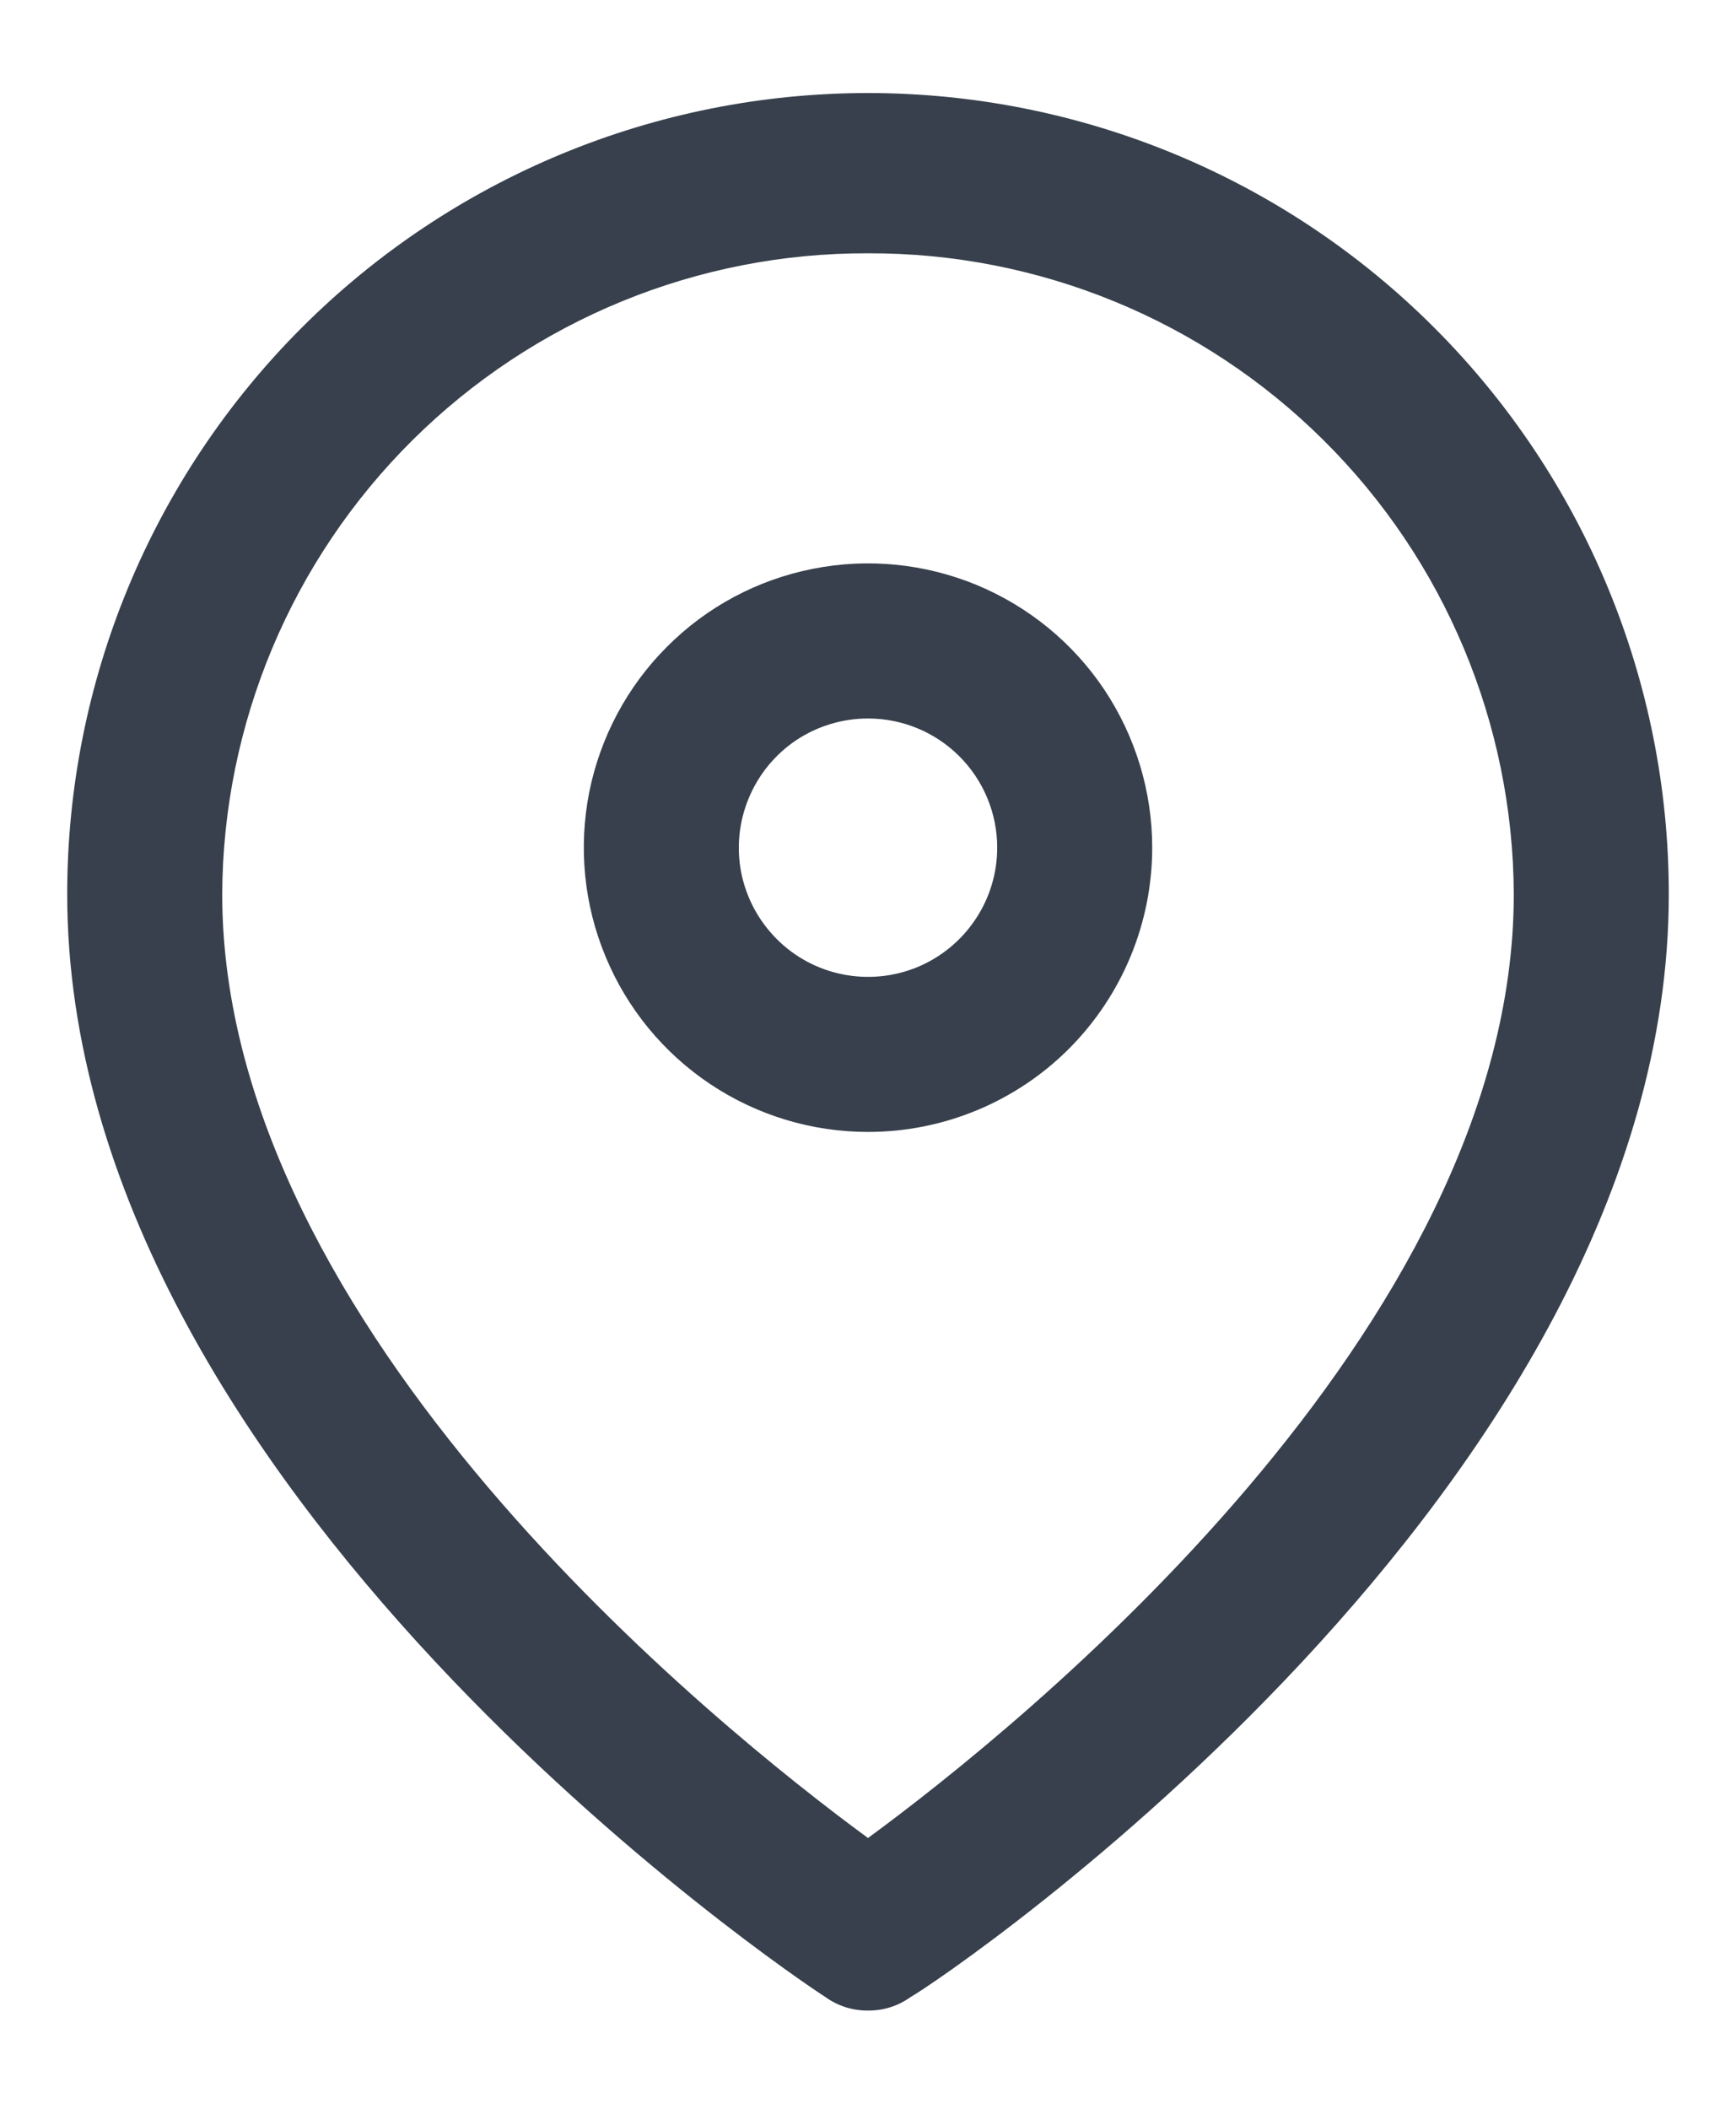 <?xml version="1.0" encoding="UTF-8"?>
<svg xmlns="http://www.w3.org/2000/svg" width="14" height="17" viewBox="0 0 14 17" fill="none">
  <path fill-rule="evenodd" clip-rule="evenodd" d="M6.658 16.1C6.758 16.172 6.878 16.209 7 16.208C7.123 16.209 7.242 16.172 7.342 16.1C7.625 15.942 13.458 12 13.458 7.208C13.458 5.495 12.778 3.853 11.567 2.642C10.356 1.43 8.713 0.75 7 0.75C5.287 0.75 3.645 1.43 2.433 2.642C1.222 3.853 0.542 5.495 0.542 7.208C0.542 12 6.408 15.942 6.658 16.1ZM3.327 3.548C4.304 2.579 5.625 2.037 7 2.042C8.376 2.037 9.697 2.579 10.673 3.548C11.65 4.516 12.202 5.833 12.208 7.208C12.208 10.717 8.217 13.925 7 14.817C5.783 13.925 1.792 10.717 1.792 7.208C1.798 5.833 2.351 4.516 3.327 3.548ZM5.727 8.739C6.104 8.991 6.547 9.125 7 9.125C7.608 9.125 8.191 8.884 8.621 8.454C9.05 8.024 9.292 7.441 9.292 6.833C9.292 6.38 9.157 5.937 8.906 5.56C8.654 5.183 8.296 4.89 7.877 4.716C7.458 4.543 6.998 4.497 6.553 4.586C6.108 4.674 5.7 4.892 5.38 5.213C5.059 5.533 4.841 5.942 4.752 6.386C4.664 6.831 4.709 7.292 4.883 7.71C5.056 8.129 5.35 8.487 5.727 8.739ZM6.421 5.967C6.593 5.853 6.794 5.792 7 5.792C7.276 5.792 7.541 5.901 7.737 6.097C7.932 6.292 8.042 6.557 8.042 6.833C8.042 7.039 7.981 7.241 7.866 7.412C7.752 7.583 7.589 7.717 7.399 7.796C7.208 7.875 6.999 7.895 6.797 7.855C6.595 7.815 6.409 7.716 6.264 7.57C6.118 7.424 6.019 7.239 5.978 7.037C5.938 6.834 5.959 6.625 6.038 6.435C6.117 6.244 6.25 6.082 6.421 5.967Z" fill="#37404C"></path>
</svg>
